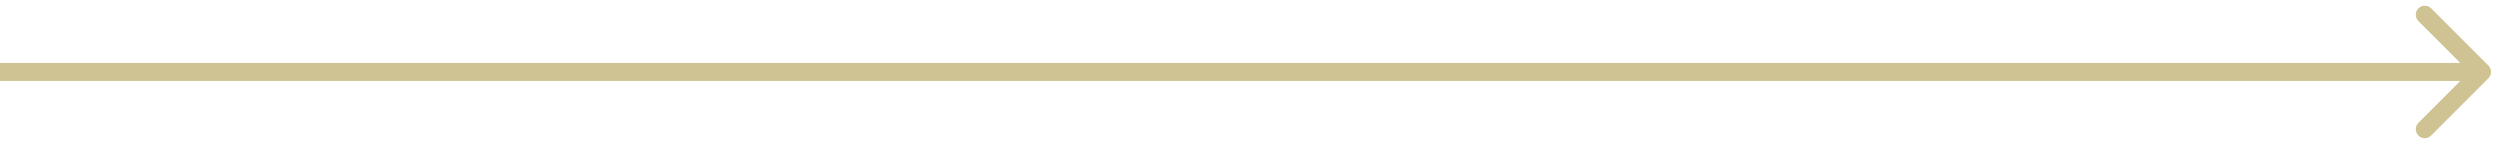 <?xml version="1.0" encoding="UTF-8"?> <svg xmlns="http://www.w3.org/2000/svg" width="139" height="8" viewBox="0 0 139 8" fill="none"><path d="M138.354 4.354C138.549 4.158 138.549 3.842 138.354 3.646L135.172 0.464C134.976 0.269 134.66 0.269 134.464 0.464C134.269 0.66 134.269 0.976 134.464 1.172L137.293 4L134.464 6.828C134.269 7.024 134.269 7.34 134.464 7.536C134.66 7.731 134.976 7.731 135.172 7.536L138.354 4.354ZM-4.37114e-08 4.5L138 4.5L138 3.5L4.37114e-08 3.5L-4.37114e-08 4.5Z" fill="#CFC393"></path></svg> 